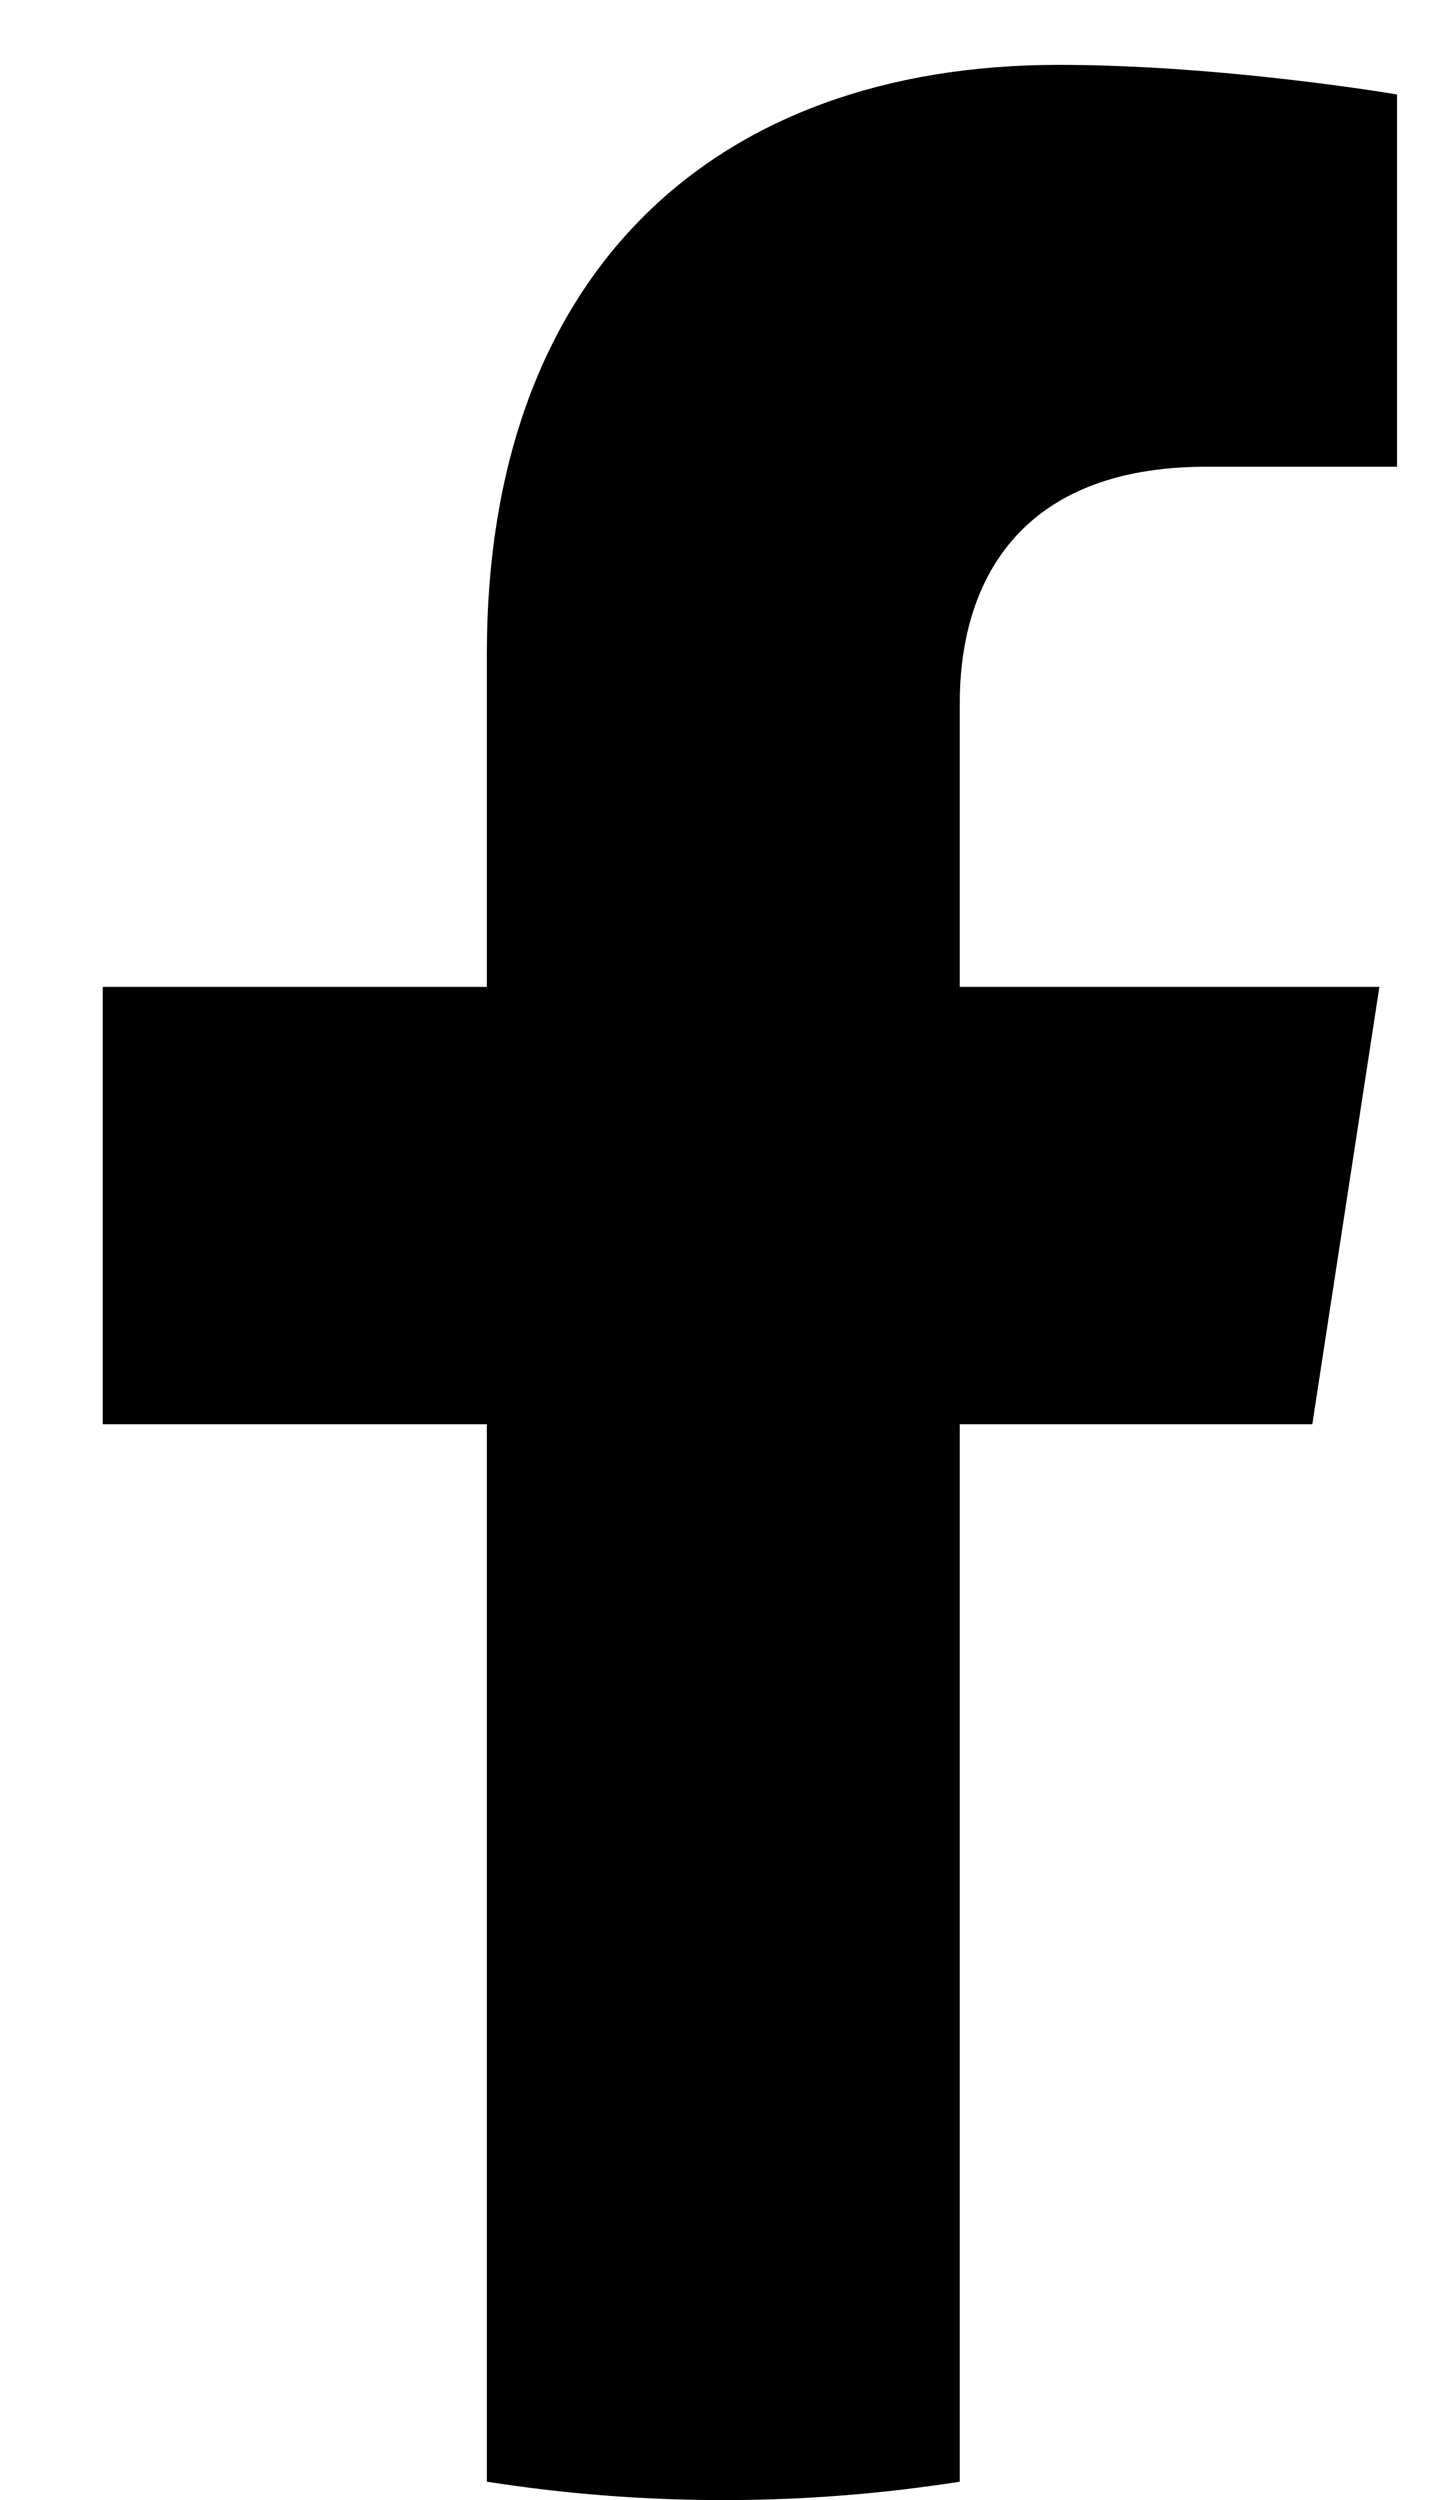 <?xml version="1.0" encoding="UTF-8"?> <svg xmlns="http://www.w3.org/2000/svg" width="11" height="19" viewBox="0 0 11 19" fill="none"><path d="M9.976 10.824L10.486 7.5H7.296V5.343C7.296 4.433 7.741 3.547 9.17 3.547H10.62V0.718C10.62 0.718 9.305 0.493 8.046 0.493C5.419 0.493 3.701 2.084 3.701 4.967V7.5H0.781V10.824H3.701V18.86C4.287 18.952 4.887 19 5.499 19C6.11 19 6.71 18.952 7.296 18.86V10.824H9.976Z" fill="black"></path></svg> 